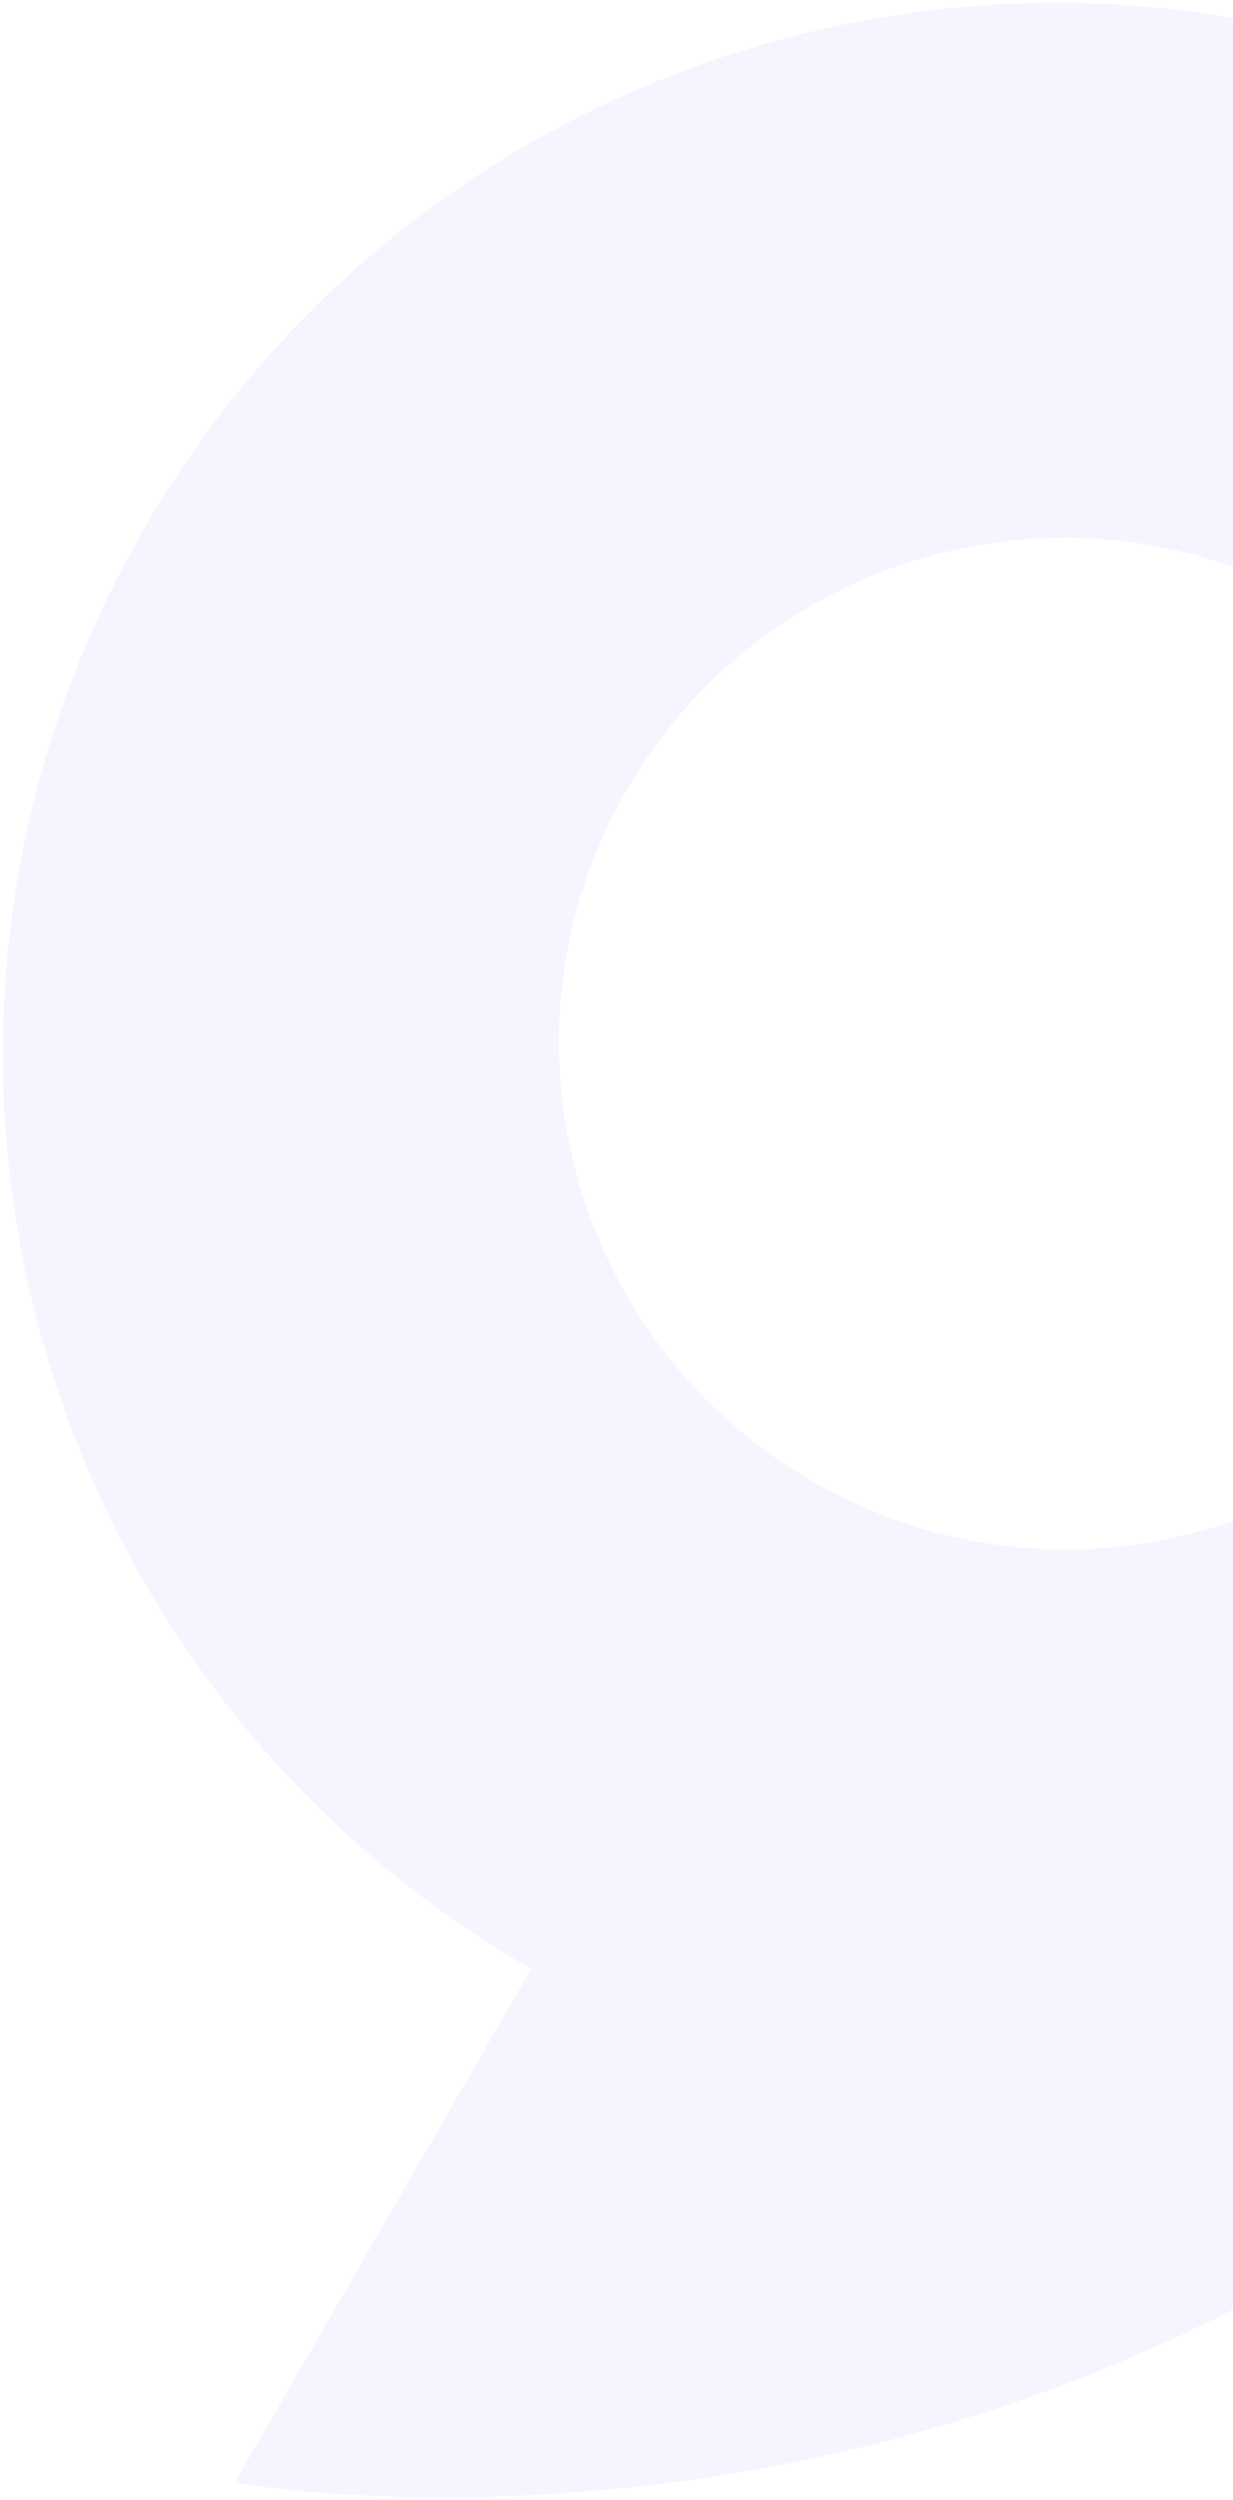 <svg width="380" height="770" viewBox="0 0 380 770" fill="none" xmlns="http://www.w3.org/2000/svg">
<path opacity="0.06" d="M488.085 44.568C332.591 -45.207 133.908 7.804 44.324 162.968C-45.261 318.133 8.172 516.703 163.666 606.478L72.329 764.677C72.329 764.677 411.634 827.2 607.435 488.063C697.02 332.899 643.587 134.329 488.093 44.554L488.085 44.568ZM193.114 243.442C236.104 168.982 331.451 143.542 406.069 186.623C480.688 229.704 506.329 324.997 463.34 399.457C420.35 473.918 325.003 499.357 250.385 456.277C175.766 413.196 150.124 317.903 193.114 243.442Z" fill="#6C63FF"/>
</svg>
